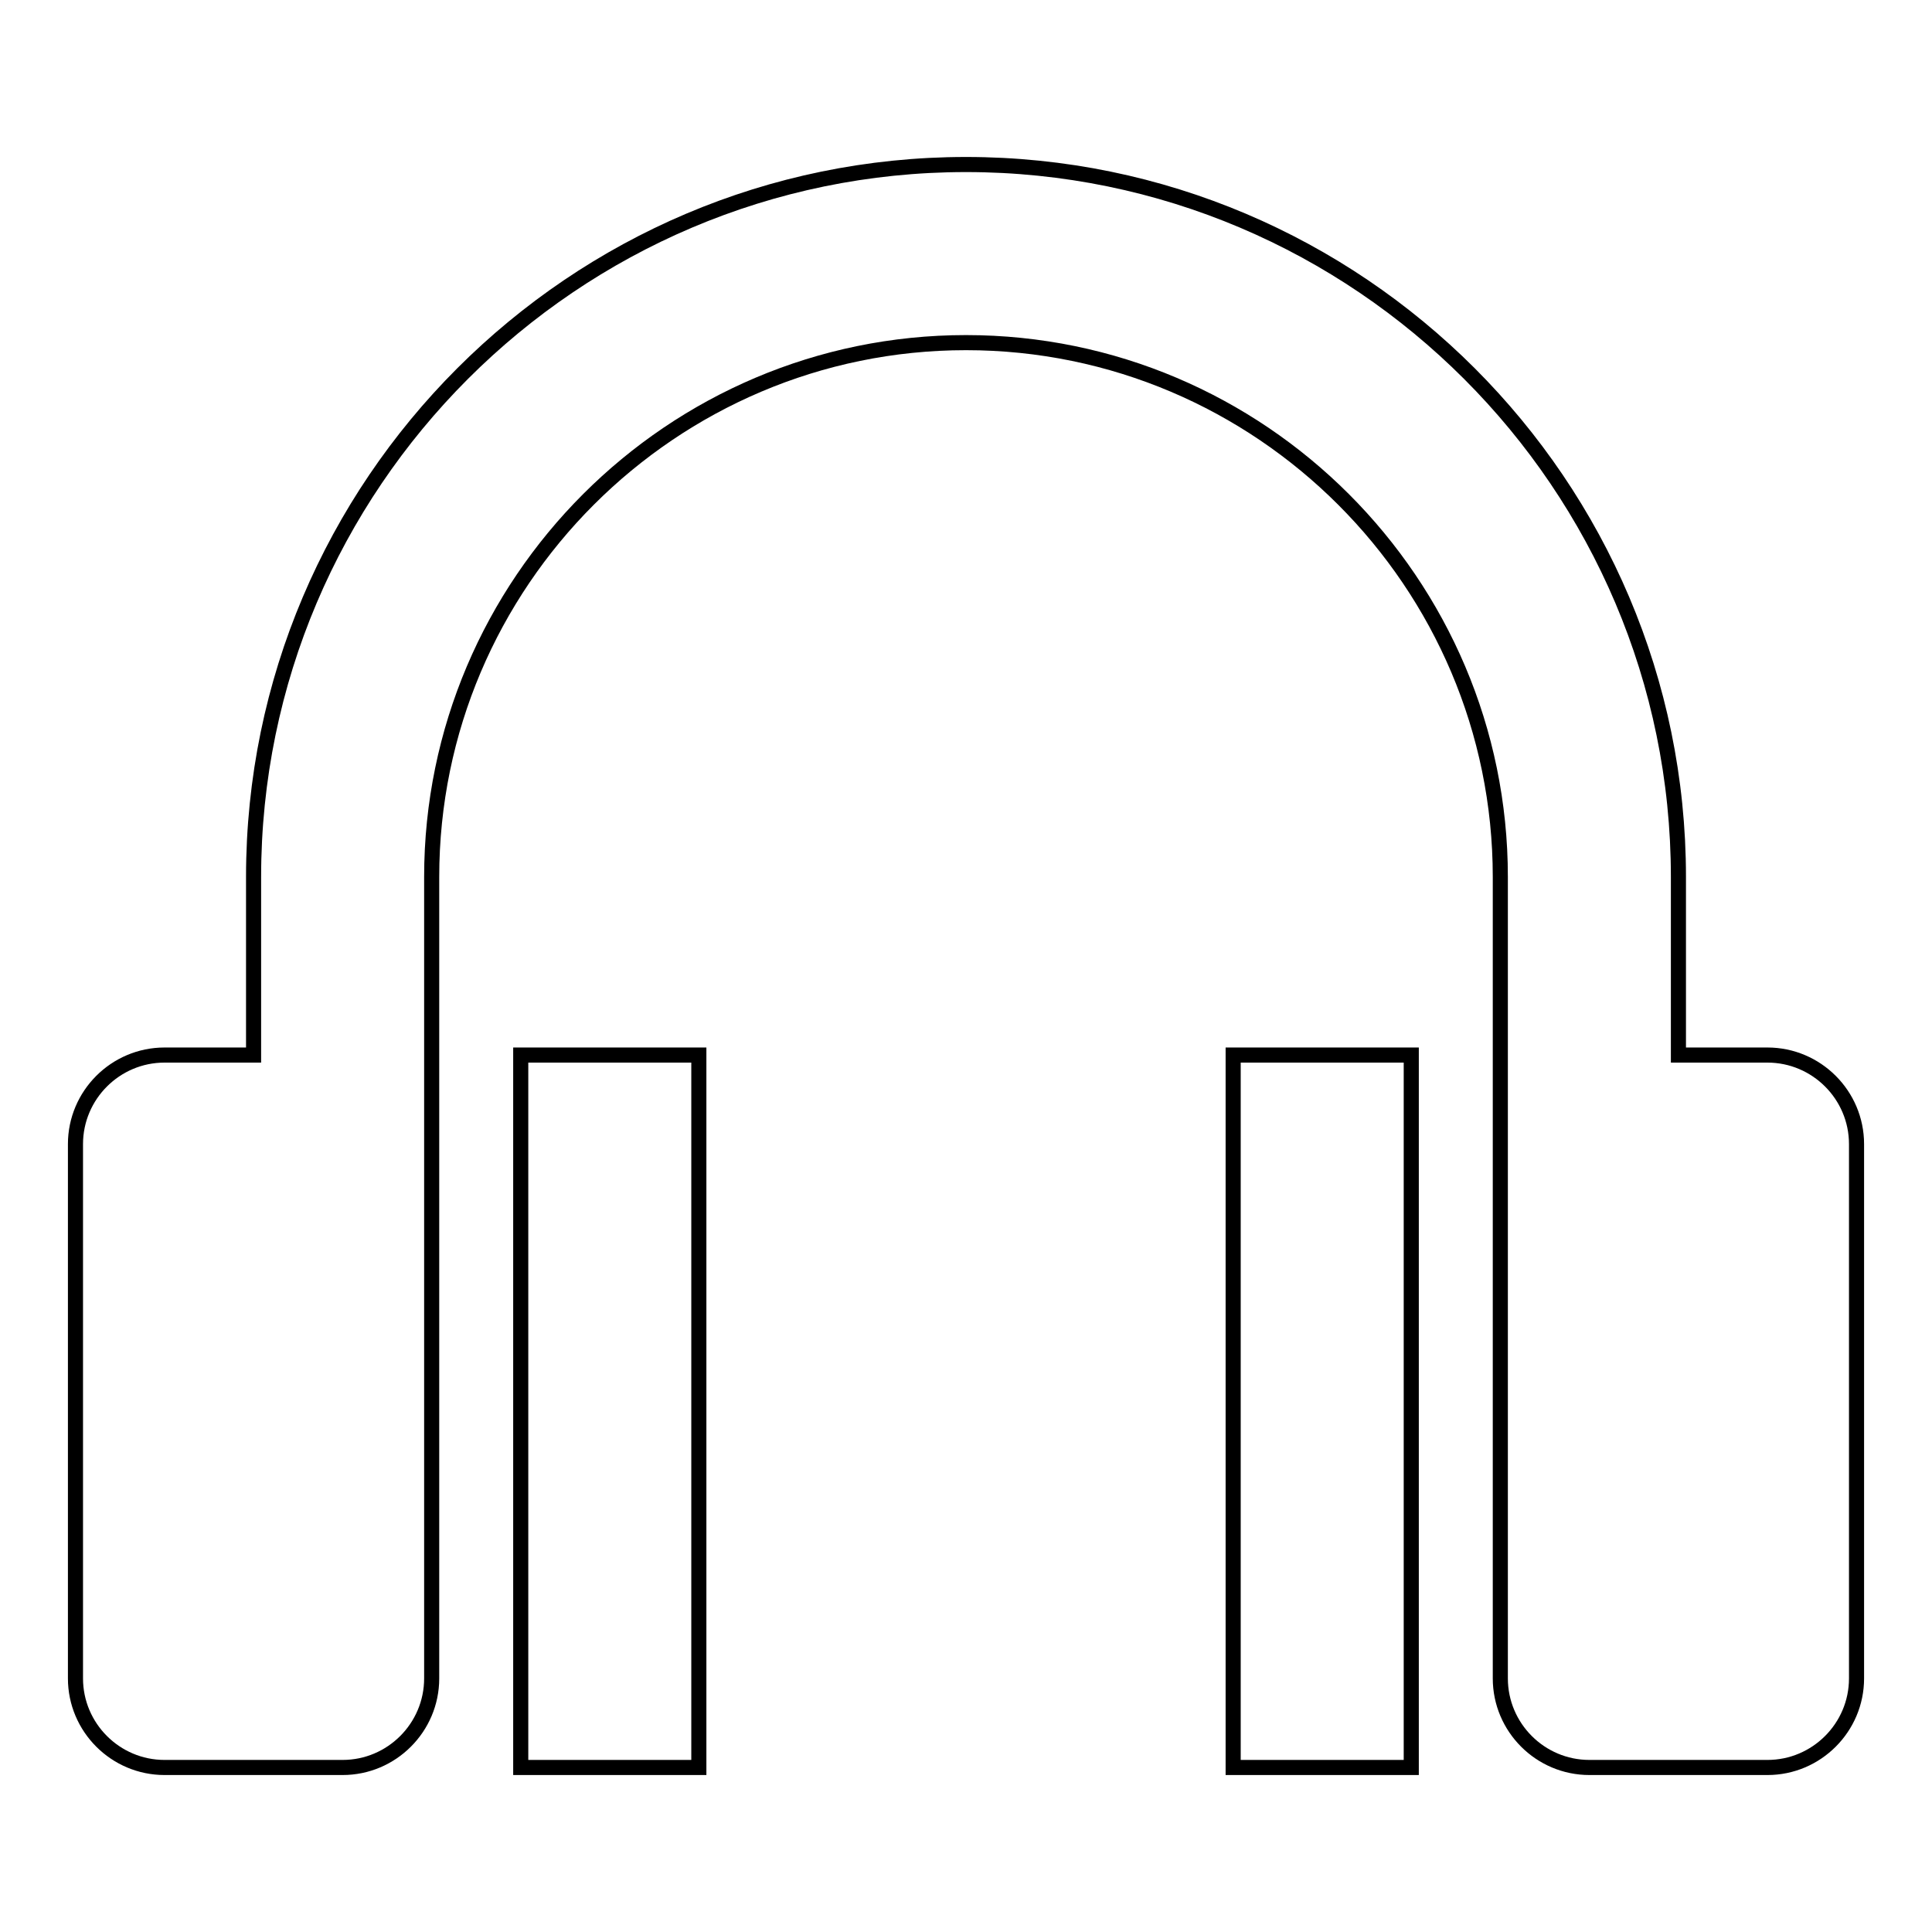 <?xml version="1.0" encoding="utf-8"?>
<!-- Svg Vector Icons : http://www.onlinewebfonts.com/icon -->
<!DOCTYPE svg PUBLIC "-//W3C//DTD SVG 1.1//EN" "http://www.w3.org/Graphics/SVG/1.1/DTD/svg11.dtd">
<svg version="1.1" xmlns="http://www.w3.org/2000/svg" xmlns:xlink="http://www.w3.org/1999/xlink" x="0px" y="0px" viewBox="0 0 256 256" enable-background="new 0 0 256 256" xml:space="preserve">
<g> <path stroke-width="2" fill-opacity="0" stroke="#000000"  d="M234.2,139.8h-11.8v-23.6c0-52-42.4-94.4-94.4-94.4c-52,0-94.4,42.4-94.4,94.4v23.6H21.8 c-6.5,0-11.8,5.3-11.8,11.8l0,0v70.8c0,6.5,5.3,11.8,11.8,11.8l0,0h23.6c6.5,0,11.8-5.3,11.8-11.8l0,0V116.2 c0-39,31.8-70.8,70.8-70.8c39,0,70.8,31.8,70.8,70.8v106.2c0,6.5,5.3,11.8,11.8,11.8l0,0h23.6c6.5,0,11.8-5.3,11.8-11.8l0,0v-70.8 C246,145.1,240.7,139.8,234.2,139.8L234.2,139.8z"/> <path stroke-width="2" fill-opacity="0" stroke="#000000"  d="M69,139.8h23.6v94.4H69V139.8z M163.4,139.8H187v94.4h-23.6V139.8z"/></g>
</svg>